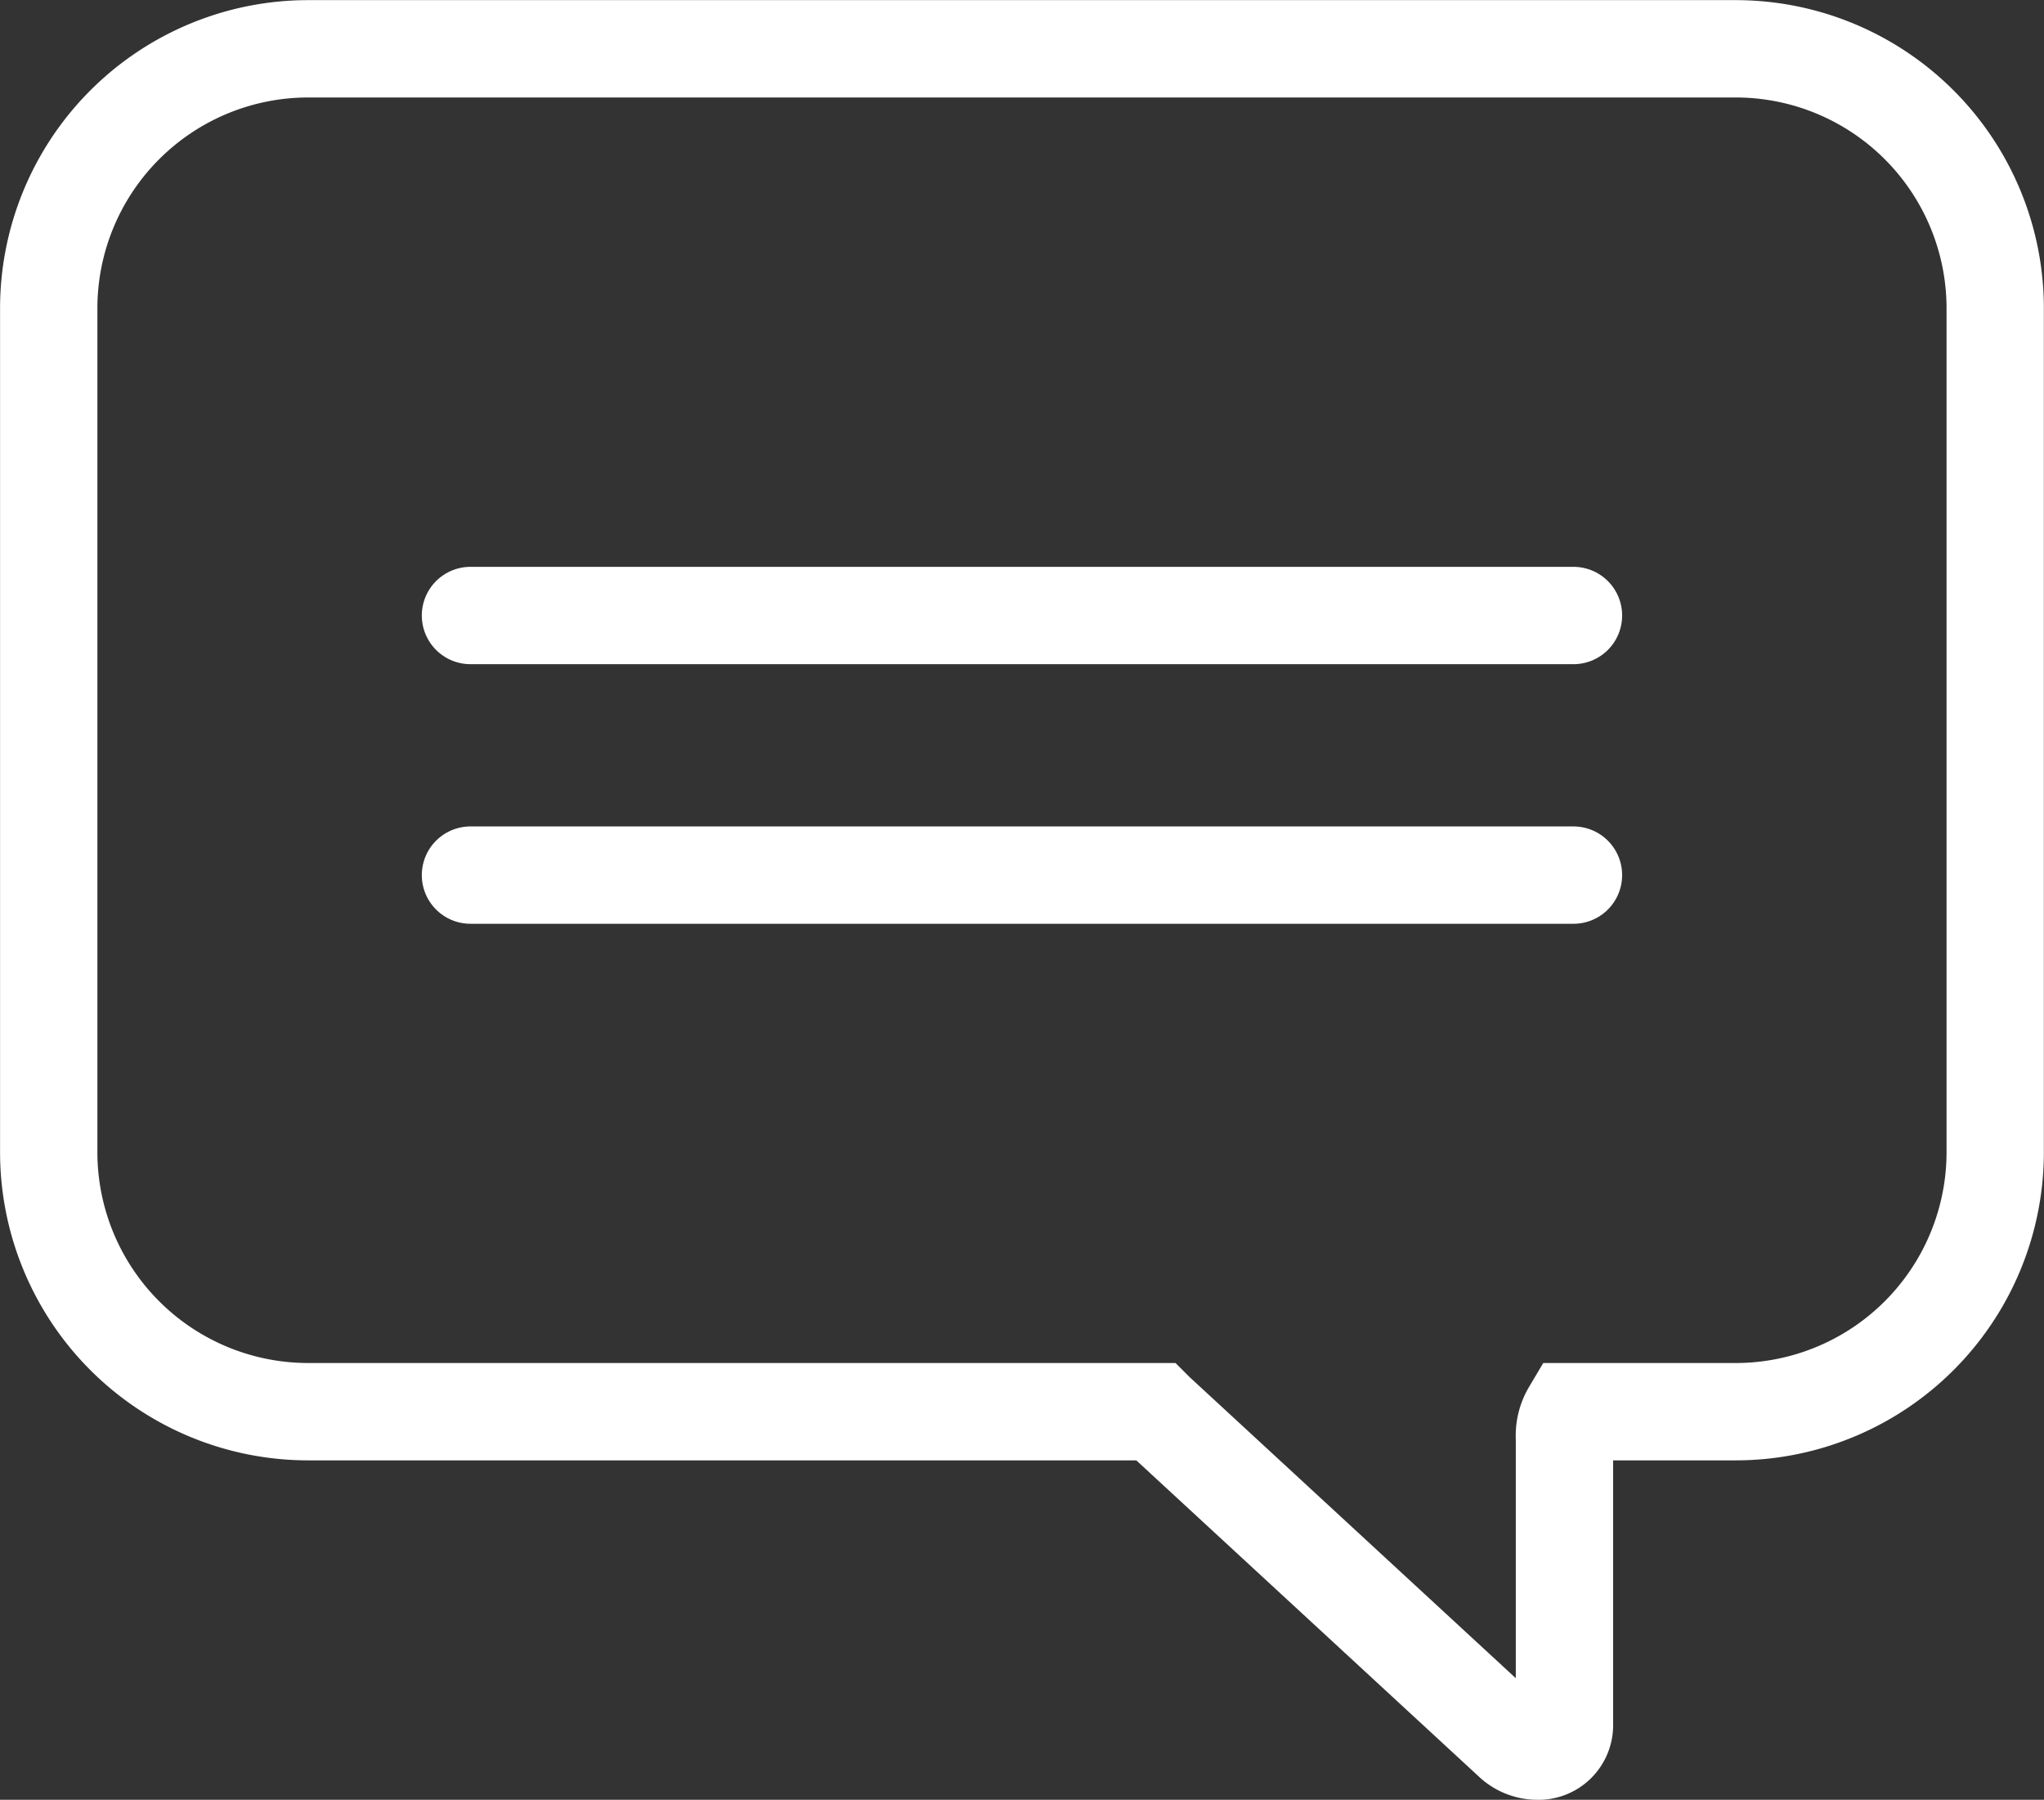 <svg xmlns="http://www.w3.org/2000/svg" width="31.503" height="27.732" viewBox="0 0 31.503 27.732">
  <rect x="0" y="0" width="31.503" height="27.732" fill="#333333" stroke="none"/>
  <g id="Gruppe_1892" data-name="Gruppe 1892" transform="translate(-1125.249 -560.016)">
    <path id="Vereinigungsmenge_1" data-name="Vereinigungsmenge 1" d="M12894.547,20816.07l-5.485-5.062-.006-.006H12876a4,4,0,0,1-4-4v-13a4,4,0,0,1,4-4h22a4,4,0,0,1,4,4v13a4,4,0,0,1-4,4h-2.539a.721.721,0,0,0-.1.408v4.408a.4.4,0,0,1-.421.414A.57.57,0,0,1,12894.547,20816.07Z" transform="translate(-11746 -20229.234)" fill="none" stroke="#fff" stroke-width="1.5"/>
    <line id="Linie_377" data-name="Linie 377" x2="17" transform="translate(1132.5 573.5)" fill="none" stroke="#fff" stroke-linecap="round" stroke-width="1.5"/>
    <line id="Linie_378" data-name="Linie 378" x2="17" transform="translate(1132.5 569.5)" fill="none" stroke="#fff" stroke-linecap="round" stroke-width="1.5"/>
  </g>
</svg>
